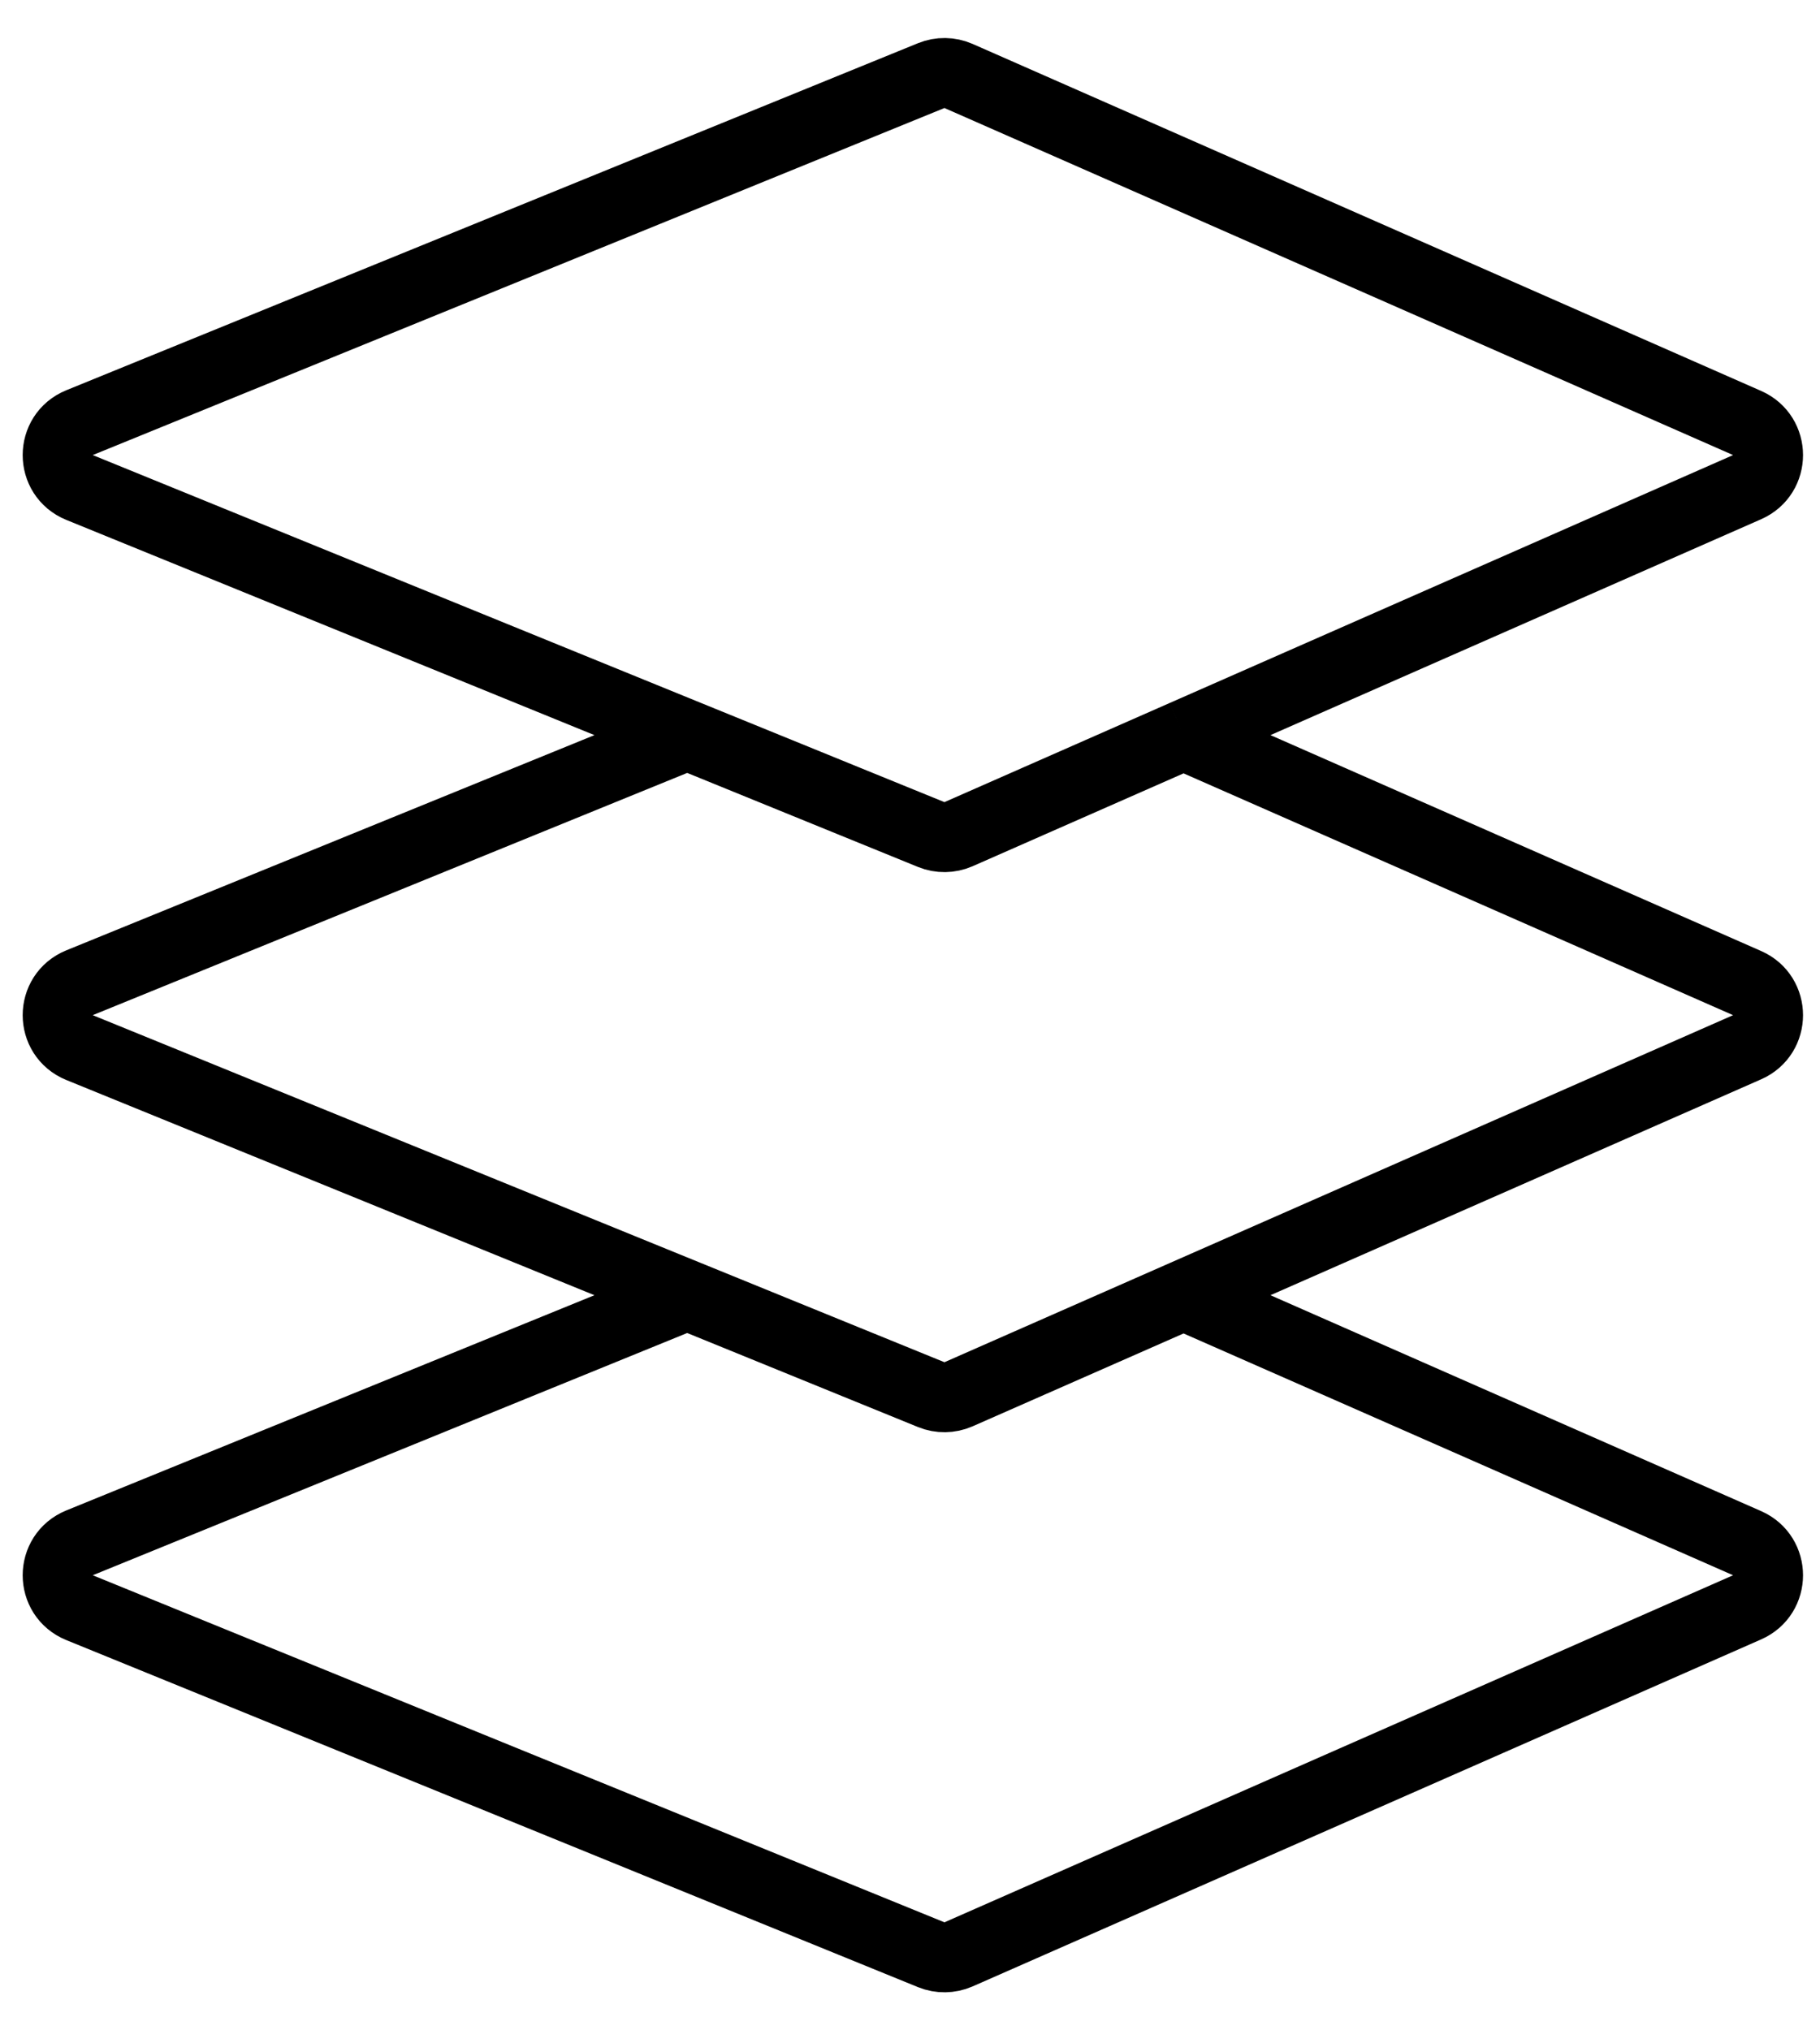 <svg width="26" height="29" viewBox="0 0 26 29" fill="none" xmlns="http://www.w3.org/2000/svg">
<path d="M9.817 10.5L1.136 6.963C0.72 6.794 0.72 6.206 1.136 6.037L13.303 1.08C13.428 1.029 13.569 1.031 13.693 1.085L24.959 6.042C25.357 6.218 25.357 6.782 24.959 6.958L16.908 10.5M9.817 10.5L13.303 11.92C13.428 11.971 13.569 11.969 13.693 11.915L16.908 10.5M9.817 10.5L1.136 14.037C0.72 14.206 0.72 14.794 1.136 14.963L9.817 18.5M16.908 10.5L24.959 14.042C25.357 14.217 25.357 14.783 24.959 14.958L16.908 18.5M9.817 18.5L13.303 19.92C13.428 19.971 13.569 19.969 13.693 19.915L16.908 18.5M9.817 18.5L1.136 22.037C0.72 22.206 0.72 22.794 1.136 22.963L13.303 27.92C13.428 27.971 13.569 27.969 13.693 27.915L24.959 22.958C25.357 22.782 25.357 22.218 24.959 22.042L16.908 18.5" stroke="black"/>
</svg>
